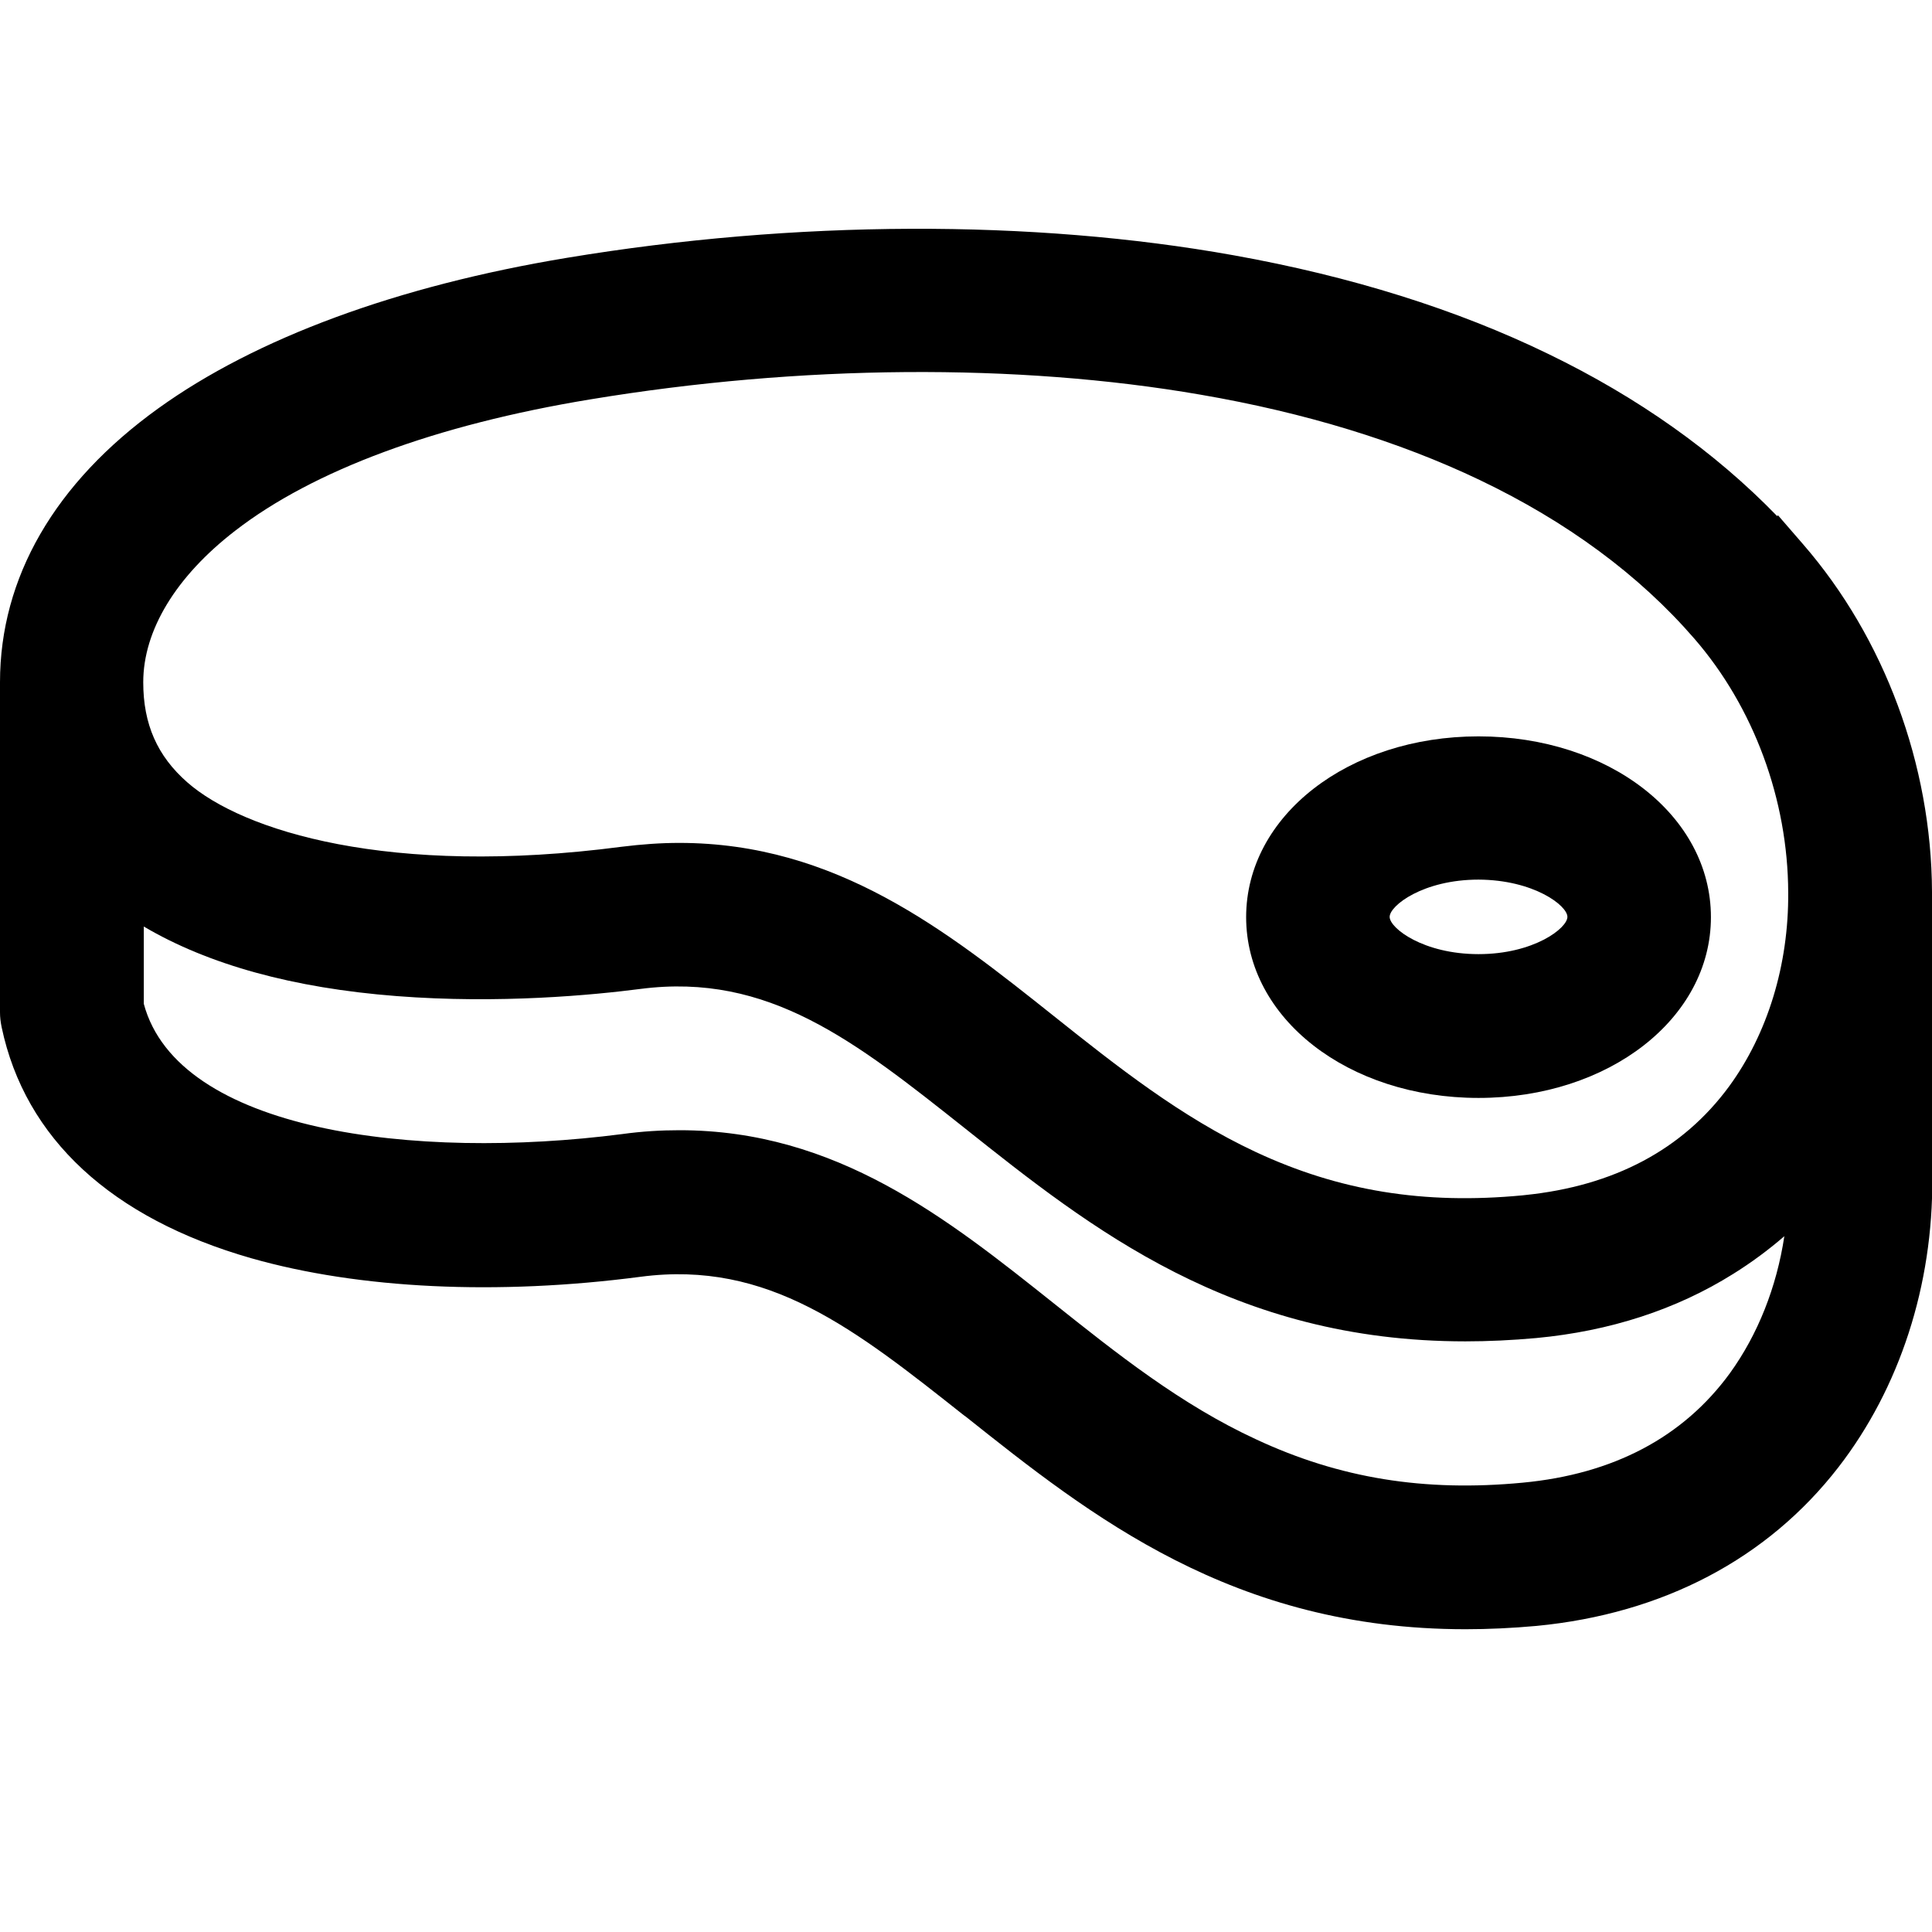 <?xml version="1.0" encoding="utf-8"?>
<!-- Generator: Adobe Illustrator 25.1.0, SVG Export Plug-In . SVG Version: 6.00 Build 0)  -->
<svg version="1.1" id="Calque_1" xmlns="http://www.w3.org/2000/svg" xmlns:xlink="http://www.w3.org/1999/xlink" x="0px" y="0px"
	 viewBox="0 0 700 700" style="enable-background:new 0 0 700 700;" xml:space="preserve">
<g>
	<path d="M700,329.3L700,329.3l0-6.2c-0.2-46-17.2-91.9-46.7-125.9l-9.1-10.5l-0.3,0.3c-22.6-23.3-50.4-43-82.8-58.7
		c-33.3-16.2-71.7-28.2-114.1-35.8c-73-13.1-158.8-12.8-241.5,0.9c-61.6,10.2-112.8,29.1-148.2,54.6C19.8,175,0,209.3,0,247.2v119.6
		c0,1.7,0.2,3.5,0.6,5.4c8.5,40.3,39.8,69.2,90.5,83.7c39,11.1,89.1,13.5,141,6.7c46.3-6.1,77.6,18.9,117.4,50.4l0.2,0.1
		c45.5,36.2,97,77.2,181.3,77.2c8.2,0,16.9-0.4,25.7-1.2c45.8-4.4,83.7-24.3,109.4-57.5c22.2-28.7,34.3-65.9,34-104.9
		C700,397.5,700,346.7,700,329.3z M381.9,472.3c-38.8-30.9-78.8-62.8-135.7-62.8c-6.7,0-13.6,0.4-20.8,1.4
		c-75.2,9.7-160.9-1-173.3-47.2v-28c23.4,13.8,54.1,22.3,91.6,25.2c37.3,2.9,71.4-0.4,88.4-2.6c46.4-6,77.8,19,117.5,50.5
		c45.5,36.2,97,77.2,181.3,77.2c8.2,0,16.9-0.4,25.7-1.2c26.7-2.5,50.7-10.3,71.3-23.2c6.6-4.1,12.8-8.7,18.6-13.7
		c-2.8,18.5-9.6,35.6-19.7,49.6c-16.9,23.2-42.2,36.6-75.1,39.7c-35.7,3.4-66.4-1.6-96.6-15.7C427.8,508.9,404.5,490.3,381.9,472.3z
		 M626.5,393.6c-16.8,22.9-41.7,36.1-74,39.4l-0.9,0.1c-35.7,3.4-66.4-1.6-96.6-15.7c-27.2-12.7-50.5-31.2-73.1-49.2
		c-38.8-30.9-78.9-62.8-135.8-62.8c-6.7,0-13.7,0.5-20.9,1.4c-84,11-137.3-5.7-157.4-23.4c-10.8-9.5-15.9-21-15.9-36.2
		c0-18.8,11.8-38.3,33.3-54.9c28.3-21.9,72.8-38.4,128.7-47.6c76.1-12.6,154.6-13.2,221.1-1.7c37.8,6.5,71.8,16.9,101.1,30.9
		c31.6,15.1,57.8,34.4,77.8,57.5c21.5,24.8,33.9,58.3,34,92C648.1,349.6,640.4,374.6,626.5,393.6z"/>
	<path d="M535.7,266.8c-47.2,0-84.2,28.8-84.2,65.5s37,65.5,84.2,65.5c47.2,0,84.2-28.8,84.2-65.5
		C619.9,295.5,582.9,266.8,535.7,266.8z M567.9,332.2c0,4.1-12.2,13.5-32.2,13.5c-20,0-32.2-9.4-32.2-13.5s12.2-13.5,32.2-13.5
		C555.7,318.8,567.9,328.1,567.9,332.2z"/>
</g>
</svg>
